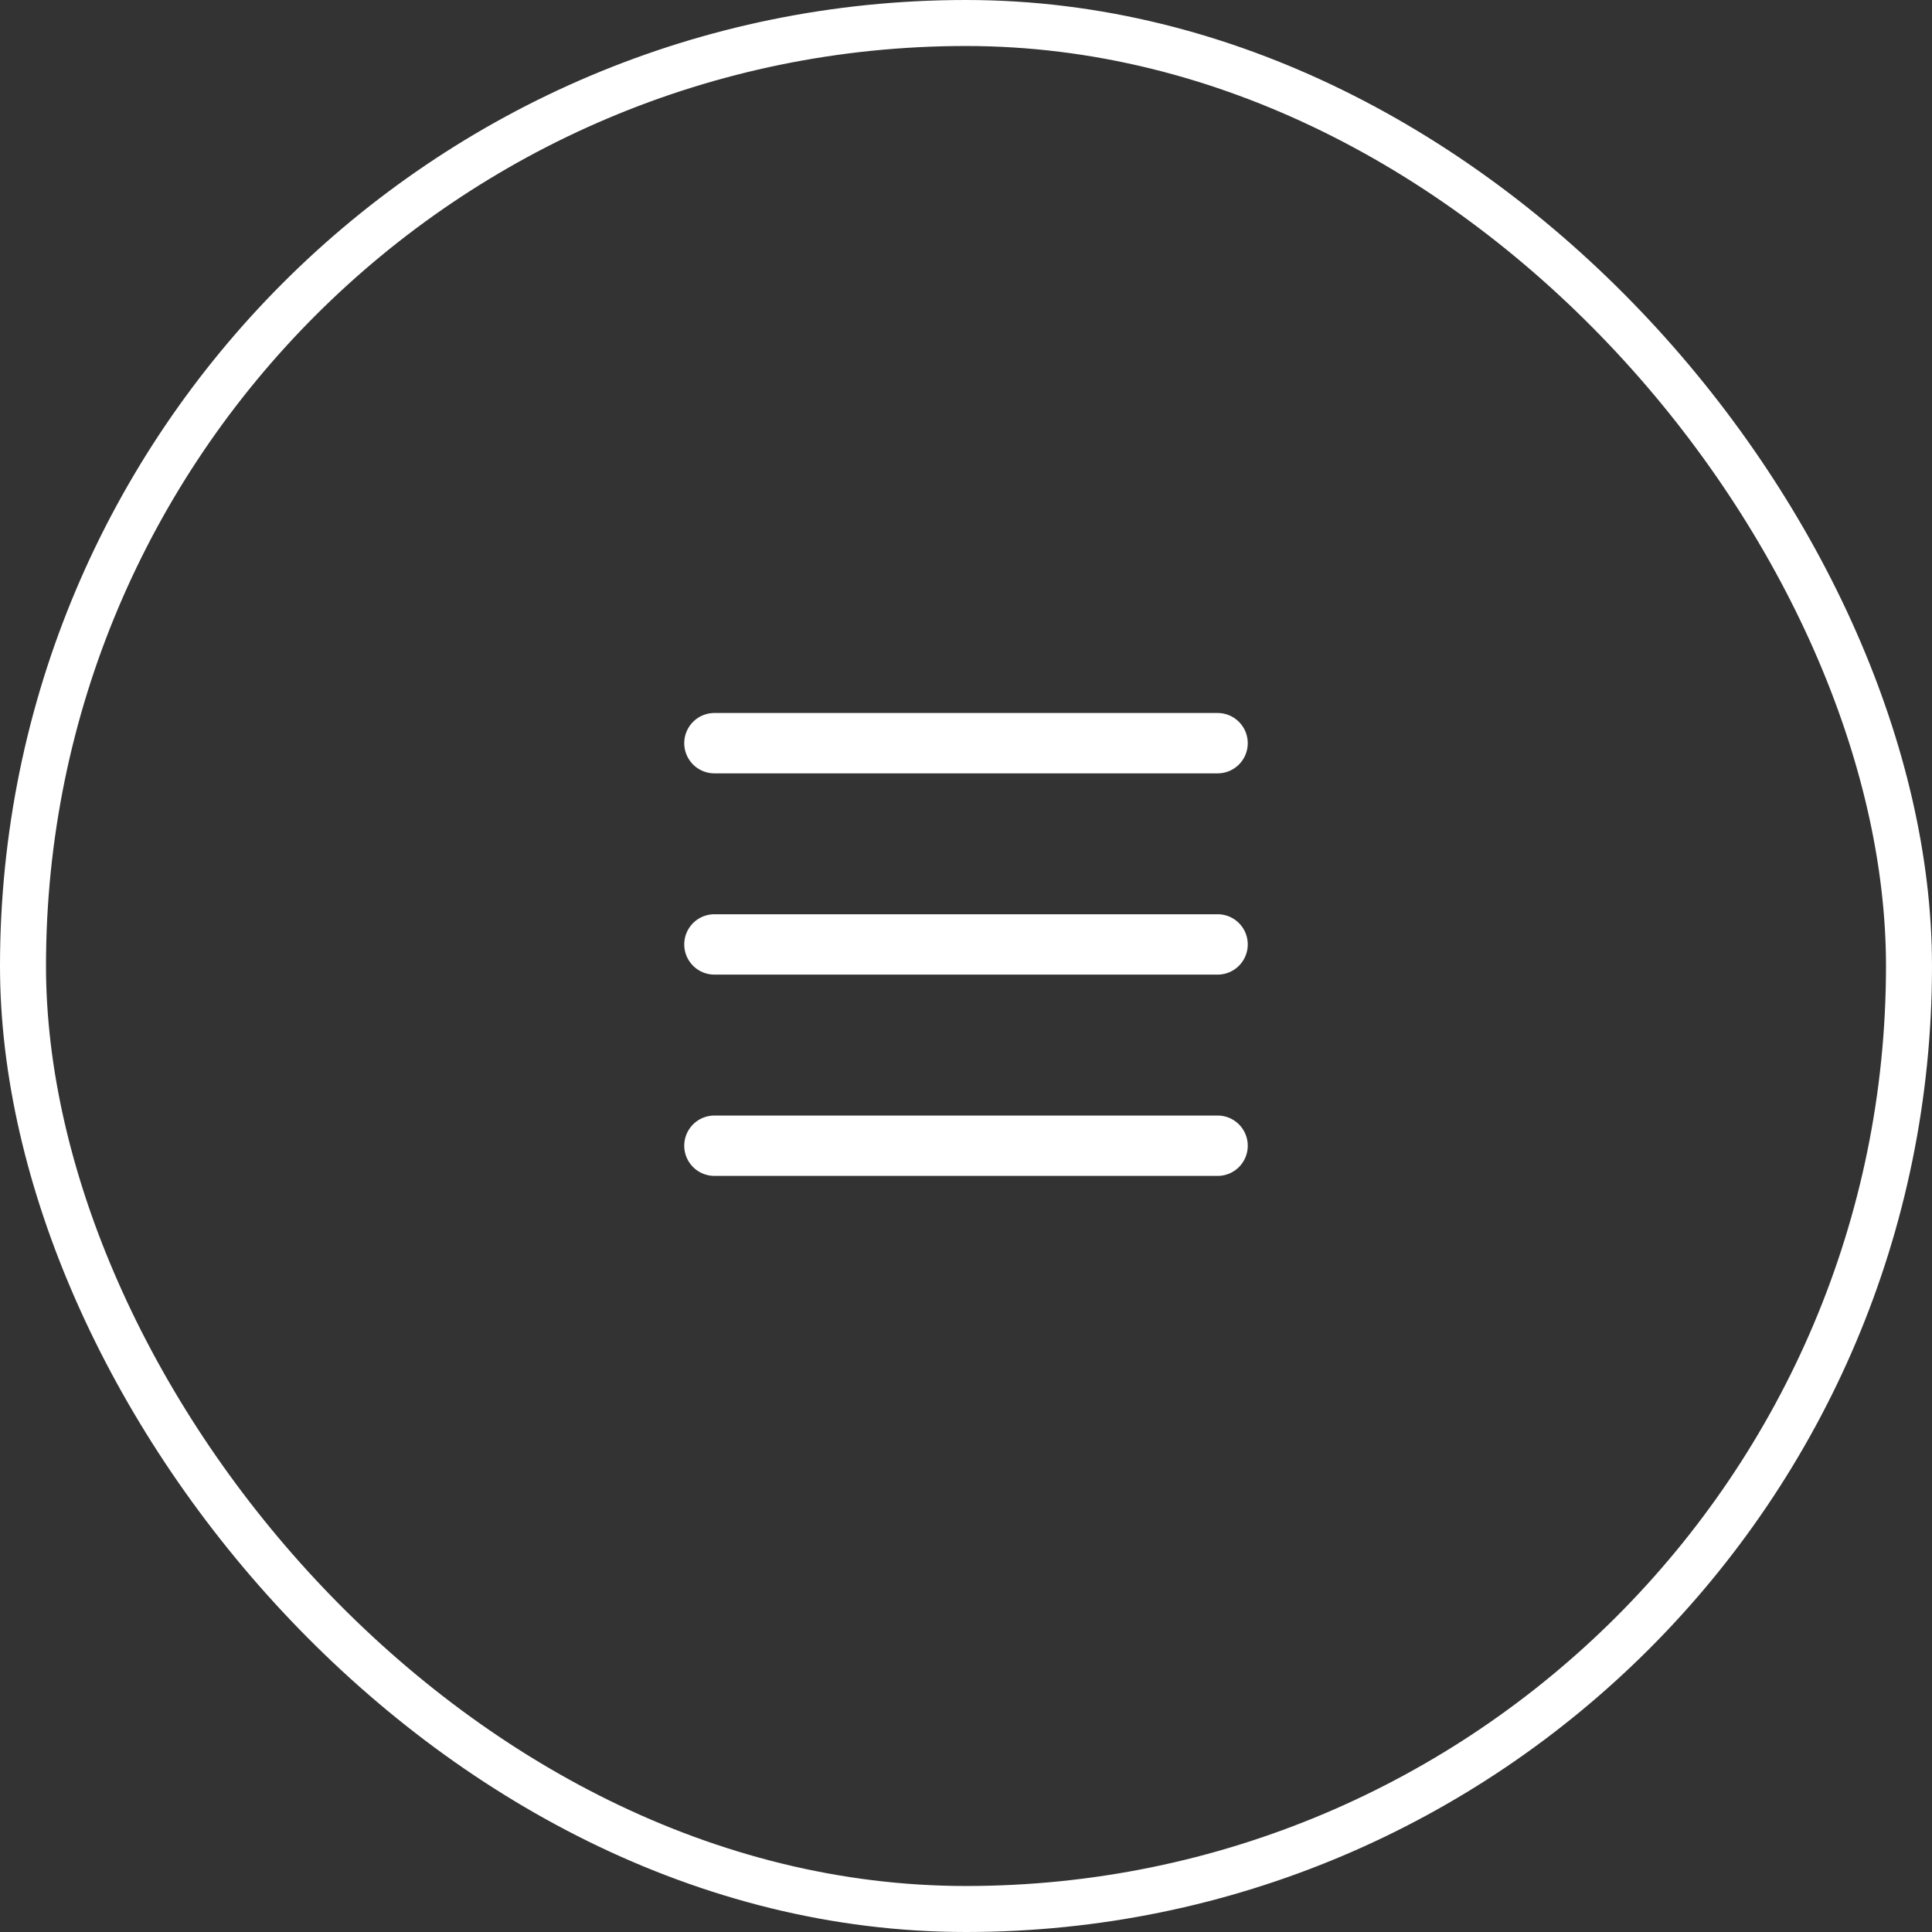 <svg xmlns="http://www.w3.org/2000/svg" width="42" height="42" viewBox="0 0 42 42">
  <rect x="0" y="0" width="42" height="42" fill="#333333" stroke="none"/>
  <g id=":_ic-Hamburger-c" data-name=": ic-Hamburger-c" transform="translate(-1376 -48)">
    <g id="Rectangle_57" data-name="Rectangle 57" transform="translate(1376 48)" fill="none" stroke="#fff" stroke-width="1">
      <rect width="42" height="42" rx="21" stroke="none"/>
      <rect x="0.5" y="0.5" width="41" height="41" rx="20.5" fill="none"/>
    </g>
    <g id=":_ic-Hamburger" data-name=": ic-Hamburger">
      <path id="Path_55" data-name="Path 55" d="M-6.125-9.844a.656.656,0,0,1,.656-.656H5.469a.656.656,0,0,1,.656.656.655.655,0,0,1-.656.656H-5.469A.656.656,0,0,1-6.125-9.844Zm0,4.375a.656.656,0,0,1,.656-.656H5.469a.655.655,0,0,1,.656.656.655.655,0,0,1-.656.656H-5.469A.656.656,0,0,1-6.125-5.469ZM5.469-.437H-5.469a.656.656,0,0,1-.656-.656.656.656,0,0,1,.656-.656H5.469a.655.655,0,0,1,.656.656A.655.655,0,0,1,5.469-.437Z" transform="translate(1397 74)" fill="#fff"/>
    </g>
  </g>
</svg>
